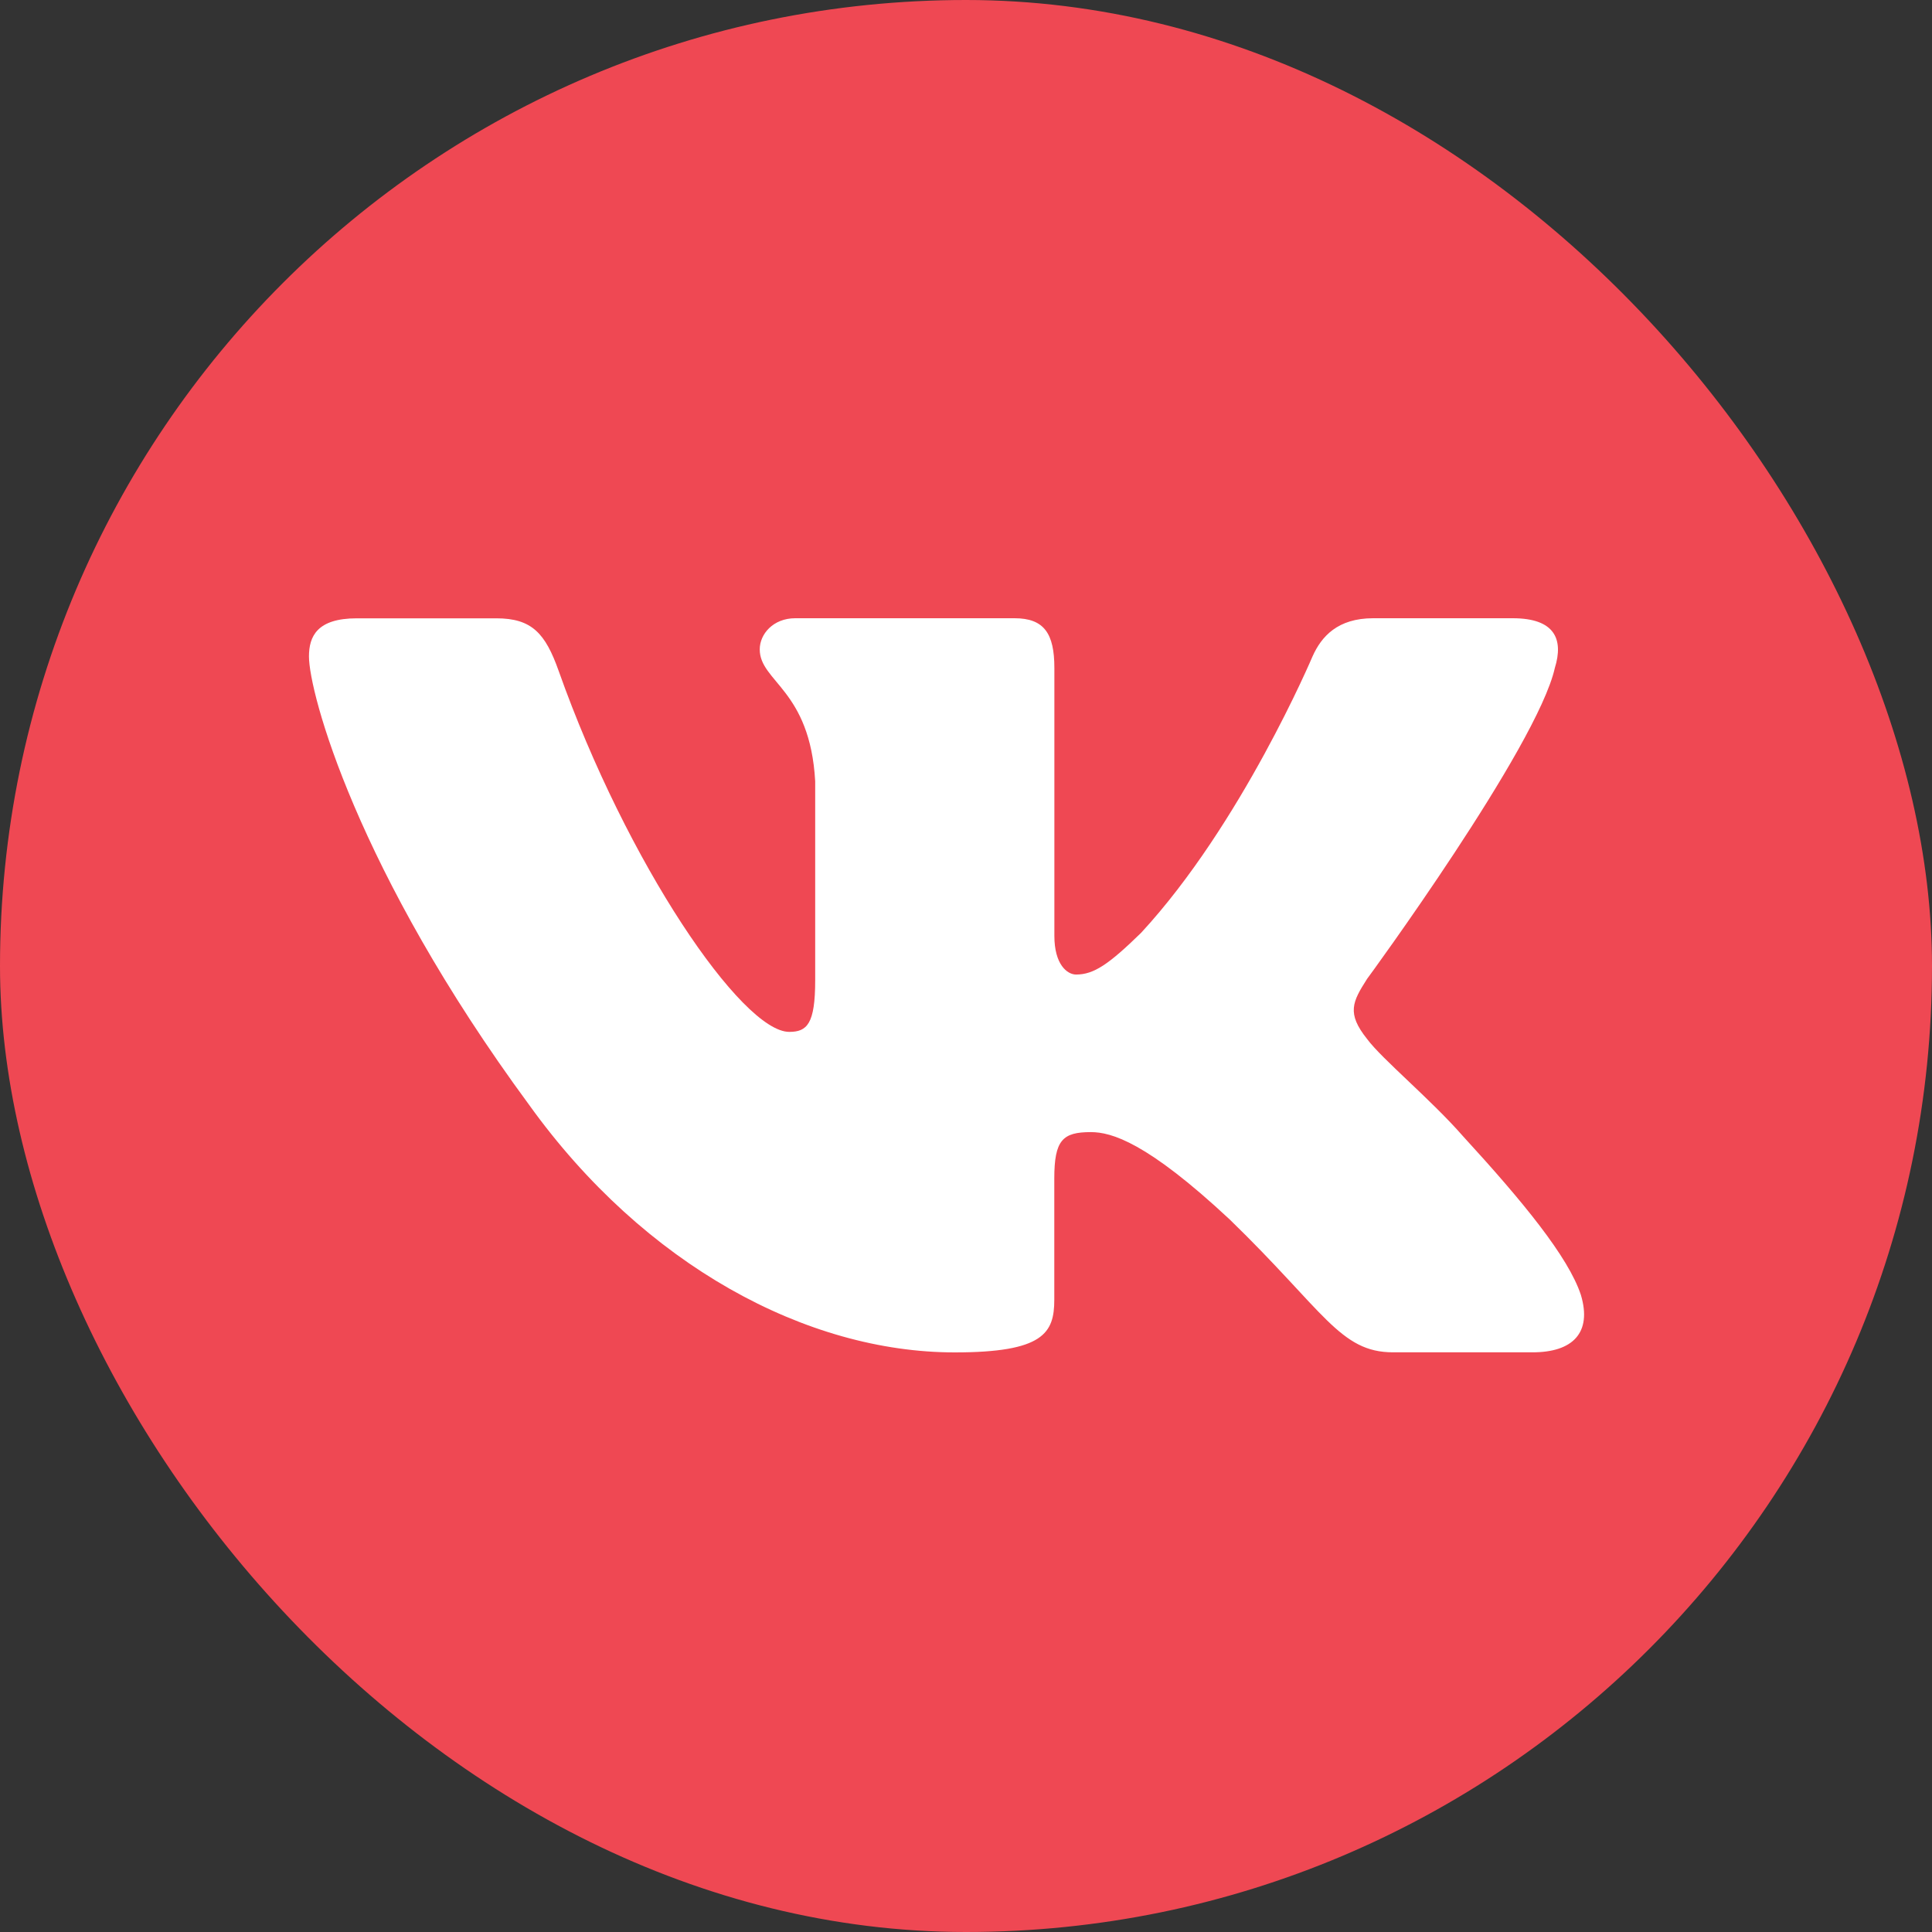 <?xml version="1.0" encoding="UTF-8"?> <svg xmlns="http://www.w3.org/2000/svg" width="50" height="50" viewBox="0 0 50 50" fill="none"><rect x="0" y="0" width="50" height="50" fill="#333333" stroke="none"/> <rect width="50" height="50" rx="25" fill="#EF4853"></rect> <path d="M40.239 17.287C40.47 16.544 40.239 16 39.149 16H35.538C34.619 16 34.199 16.471 33.968 16.988C33.968 16.988 32.132 21.329 29.53 24.143C28.69 24.962 28.306 25.221 27.849 25.221C27.62 25.221 27.287 24.962 27.287 24.22V17.287C27.287 16.396 27.022 16 26.256 16H20.581C20.008 16 19.662 16.412 19.662 16.805C19.662 17.648 20.963 17.842 21.097 20.218V25.371C21.097 26.499 20.887 26.705 20.426 26.705C19.203 26.705 16.225 22.349 14.458 17.362C14.114 16.393 13.767 16.002 12.844 16.002H9.235C8.202 16.002 7.996 16.473 7.996 16.99C7.996 17.919 9.22 22.516 13.696 28.597C16.68 32.749 20.881 35 24.708 35C27.002 35 27.285 34.5 27.285 33.638V30.5C27.285 29.5 27.505 29.299 28.231 29.299C28.764 29.299 29.683 29.561 31.826 31.561C34.273 33.934 34.678 34.998 36.053 34.998H39.663C40.694 34.998 41.209 34.499 40.913 33.512C40.589 32.53 39.419 31.102 37.868 29.411C37.025 28.447 35.765 27.409 35.381 26.89C34.846 26.222 35.001 25.926 35.381 25.332C35.383 25.334 39.782 19.328 40.239 17.287Z" fill="white"></path> </svg> 
